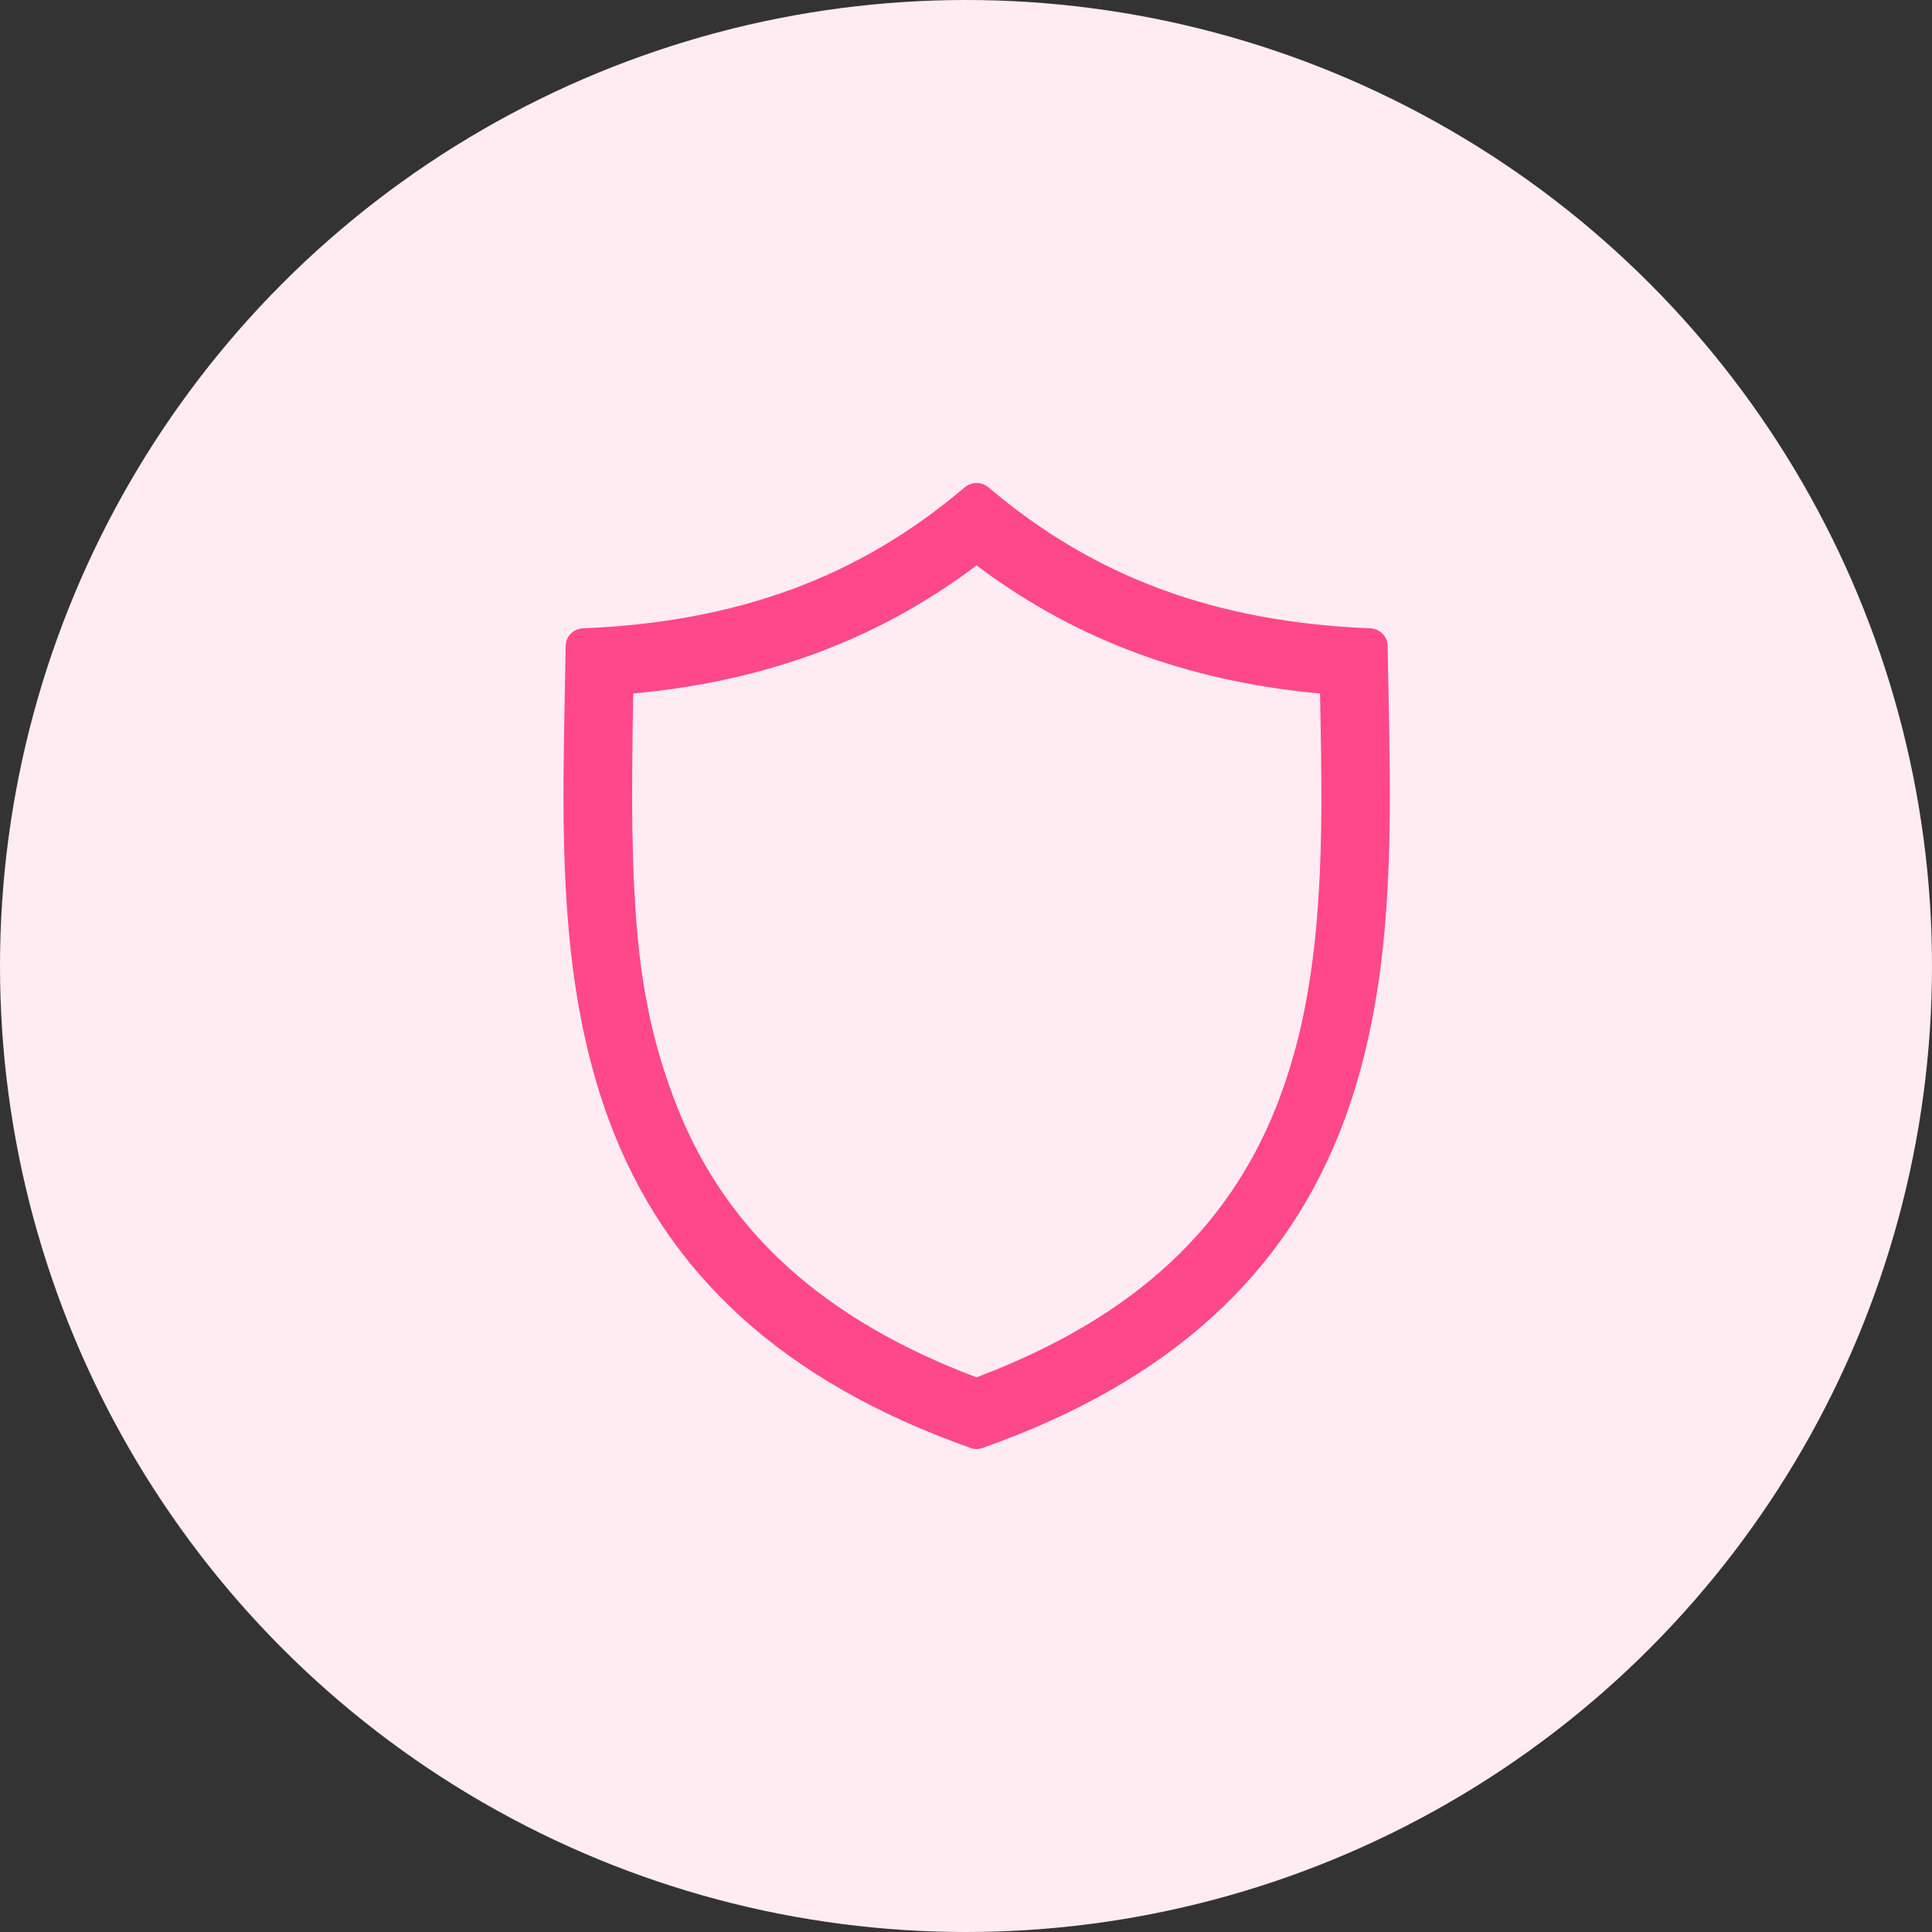 <?xml version="1.0" encoding="UTF-8"?>
<svg width="32px" height="32px" viewBox="0 0 32 32" version="1.1" xmlns="http://www.w3.org/2000/svg" xmlns:xlink="http://www.w3.org/1999/xlink">
    <rect x="0" y="0" width="32" height="32" fill="#333333" stroke="none"/>
    <title>Icon/48px/Photo</title>
    <g id="Home" stroke="none" stroke-width="1" fill="none" fill-rule="evenodd">
        <g id="Home:-Pricing" transform="translate(-898, -1747)">
            <g id="App" transform="translate(-89, 1448)">
                <g id="Text" transform="translate(987, 154)">
                    <g id="Icon/48px/Photo" transform="translate(0, 145)">
                        <circle id="Oval" fill="#FFECF2" cx="16" cy="16" r="16"></circle>
                        <g id="Icon/24px/Storage" transform="translate(9.333, 8)" fill="#FF4889">
                            <path d="M7.04,0.072 C8.79,1.559 10.798,2.303 13.362,2.407 C13.522,2.413 13.65,2.541 13.651,2.698 L13.678,4.18 L13.686,4.861 C13.698,6.792 13.603,8.738 12.938,10.541 C11.992,13.109 10.032,14.889 6.947,15.981 C6.913,15.993 6.878,16 6.842,16 C6.807,16 6.773,15.994 6.74,15.982 C3.655,14.889 1.695,13.109 0.749,10.543 C0.084,8.738 -0.011,6.792 0.001,4.861 L0.009,4.181 L0.036,2.697 C0.037,2.541 0.164,2.414 0.324,2.407 C2.887,2.301 4.895,1.56 6.645,0.072 C6.758,-0.024 6.927,-0.024 7.04,0.072 Z M6.842,1.364 L6.742,1.44 C5.157,2.603 3.37,3.265 1.256,3.477 L1.155,3.486 L1.145,4.128 L1.139,4.694 L1.137,5.223 L1.141,5.717 L1.151,6.18 C1.155,6.33 1.16,6.474 1.167,6.614 L1.189,7.023 C1.193,7.089 1.198,7.154 1.203,7.218 L1.236,7.593 C1.266,7.897 1.305,8.182 1.352,8.454 L1.414,8.775 C1.513,9.25 1.644,9.694 1.812,10.15 C2.584,12.244 4.127,13.732 6.609,14.723 L6.841,14.813 L7.077,14.721 C9.477,13.765 10.999,12.342 11.795,10.357 L11.875,10.149 C12.327,8.924 12.518,7.565 12.549,5.742 L12.554,5.306 L12.549,4.505 L12.531,3.486 L12.432,3.478 C10.317,3.266 8.529,2.604 6.943,1.44 L6.842,1.364 Z" id="Path"></path>
                        </g>
                    </g>
                </g>
            </g>
        </g>
    </g>
</svg>